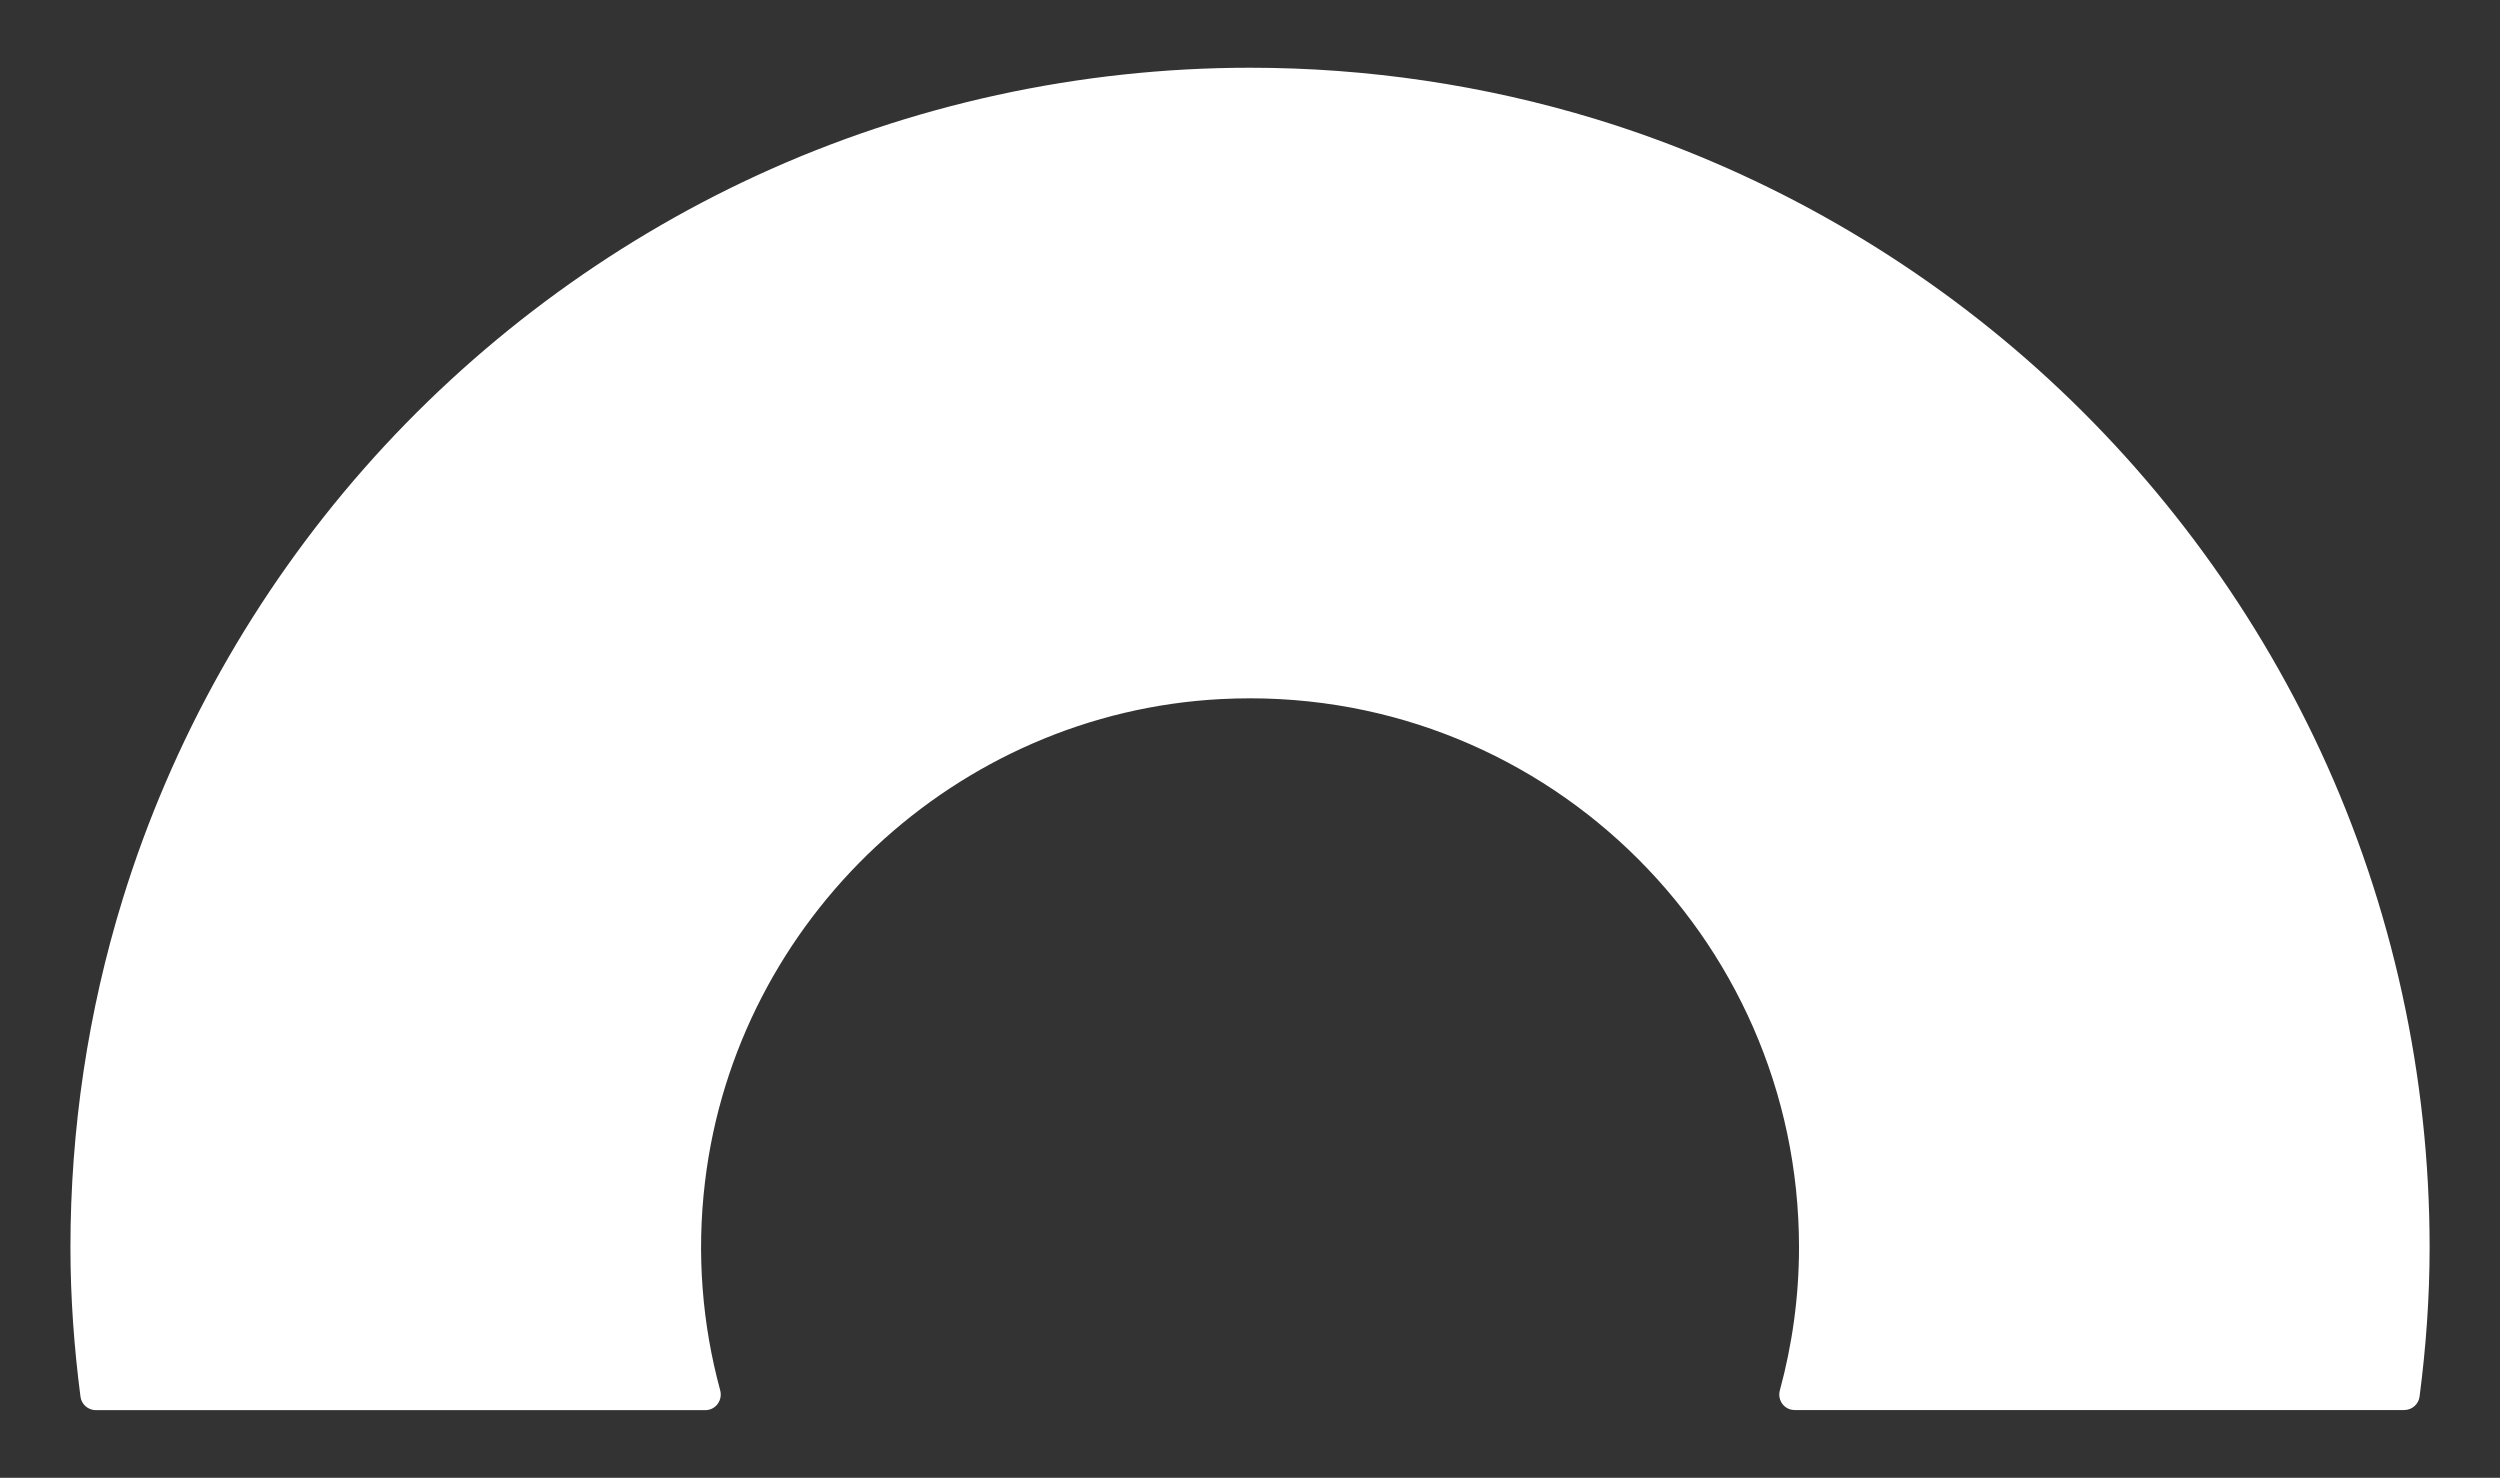 <?xml version="1.0" encoding="utf-8"?>
<!-- Generator: Adobe Illustrator 24.2.0, SVG Export Plug-In . SVG Version: 6.00 Build 0)  -->
<svg version="1.1" xmlns="http://www.w3.org/2000/svg" xmlns:xlink="http://www.w3.org/1999/xlink" x="0px" y="0px"
	 viewBox="0 0 406 240" style="enable-background:new 0 0 406 240;" xml:space="preserve">
<rect x="0" y="0" width="406" height="240" fill="#333333" stroke="none"/>
<style type="text/css">
	.st0{display:none;}
	.st1{display:inline;fill:#FF9500;}
	.st2{display:inline;fill:#172D50;}
	.st3{fill:#FFFFFF;}
	.st4{fill:#172D50;}
	.st5{fill:#FF9500;}
</style>
<g id="background_colors" class="st0">
	<rect x="-297" y="-98.5" class="st2" width="1000" height="437"/>
</g>
<g id="Layer_1">
	<path class="st3" d="M116.96,225.79c-2.89-10.64-3.89-22.06-2.46-33.92c5.14-42.71,40.82-76.12,83.78-78.34
		c51.38-2.65,93.88,38.22,93.88,89.03c0,8.04-1.1,15.83-3.11,23.23c-0.44,1.61,0.73,3.2,2.4,3.2l98.99,0c1.26,0,2.34-0.93,2.5-2.19
		c1.03-7.94,1.63-16.02,1.63-24.25c0-27.73-6.02-55.36-17.69-80.52c-11.26-24.27-27.64-46.07-47.77-63.69
		c-20.25-17.72-44.2-31.11-69.93-38.99C241,13.8,222.01,11,203,11c-27.58,0-55.07,5.96-80.12,17.51
		c-24.29,11.2-46.14,27.54-63.8,47.63c-17.76,20.21-31.21,44.13-39.14,69.84c-5.65,18.28-8.5,37.45-8.5,56.59
		c0,8.23,0.6,16.3,1.63,24.25c0.16,1.25,1.24,2.19,2.5,2.19l98.99,0C116.22,229,117.39,227.41,116.96,225.79z"/>
</g>
</svg>
